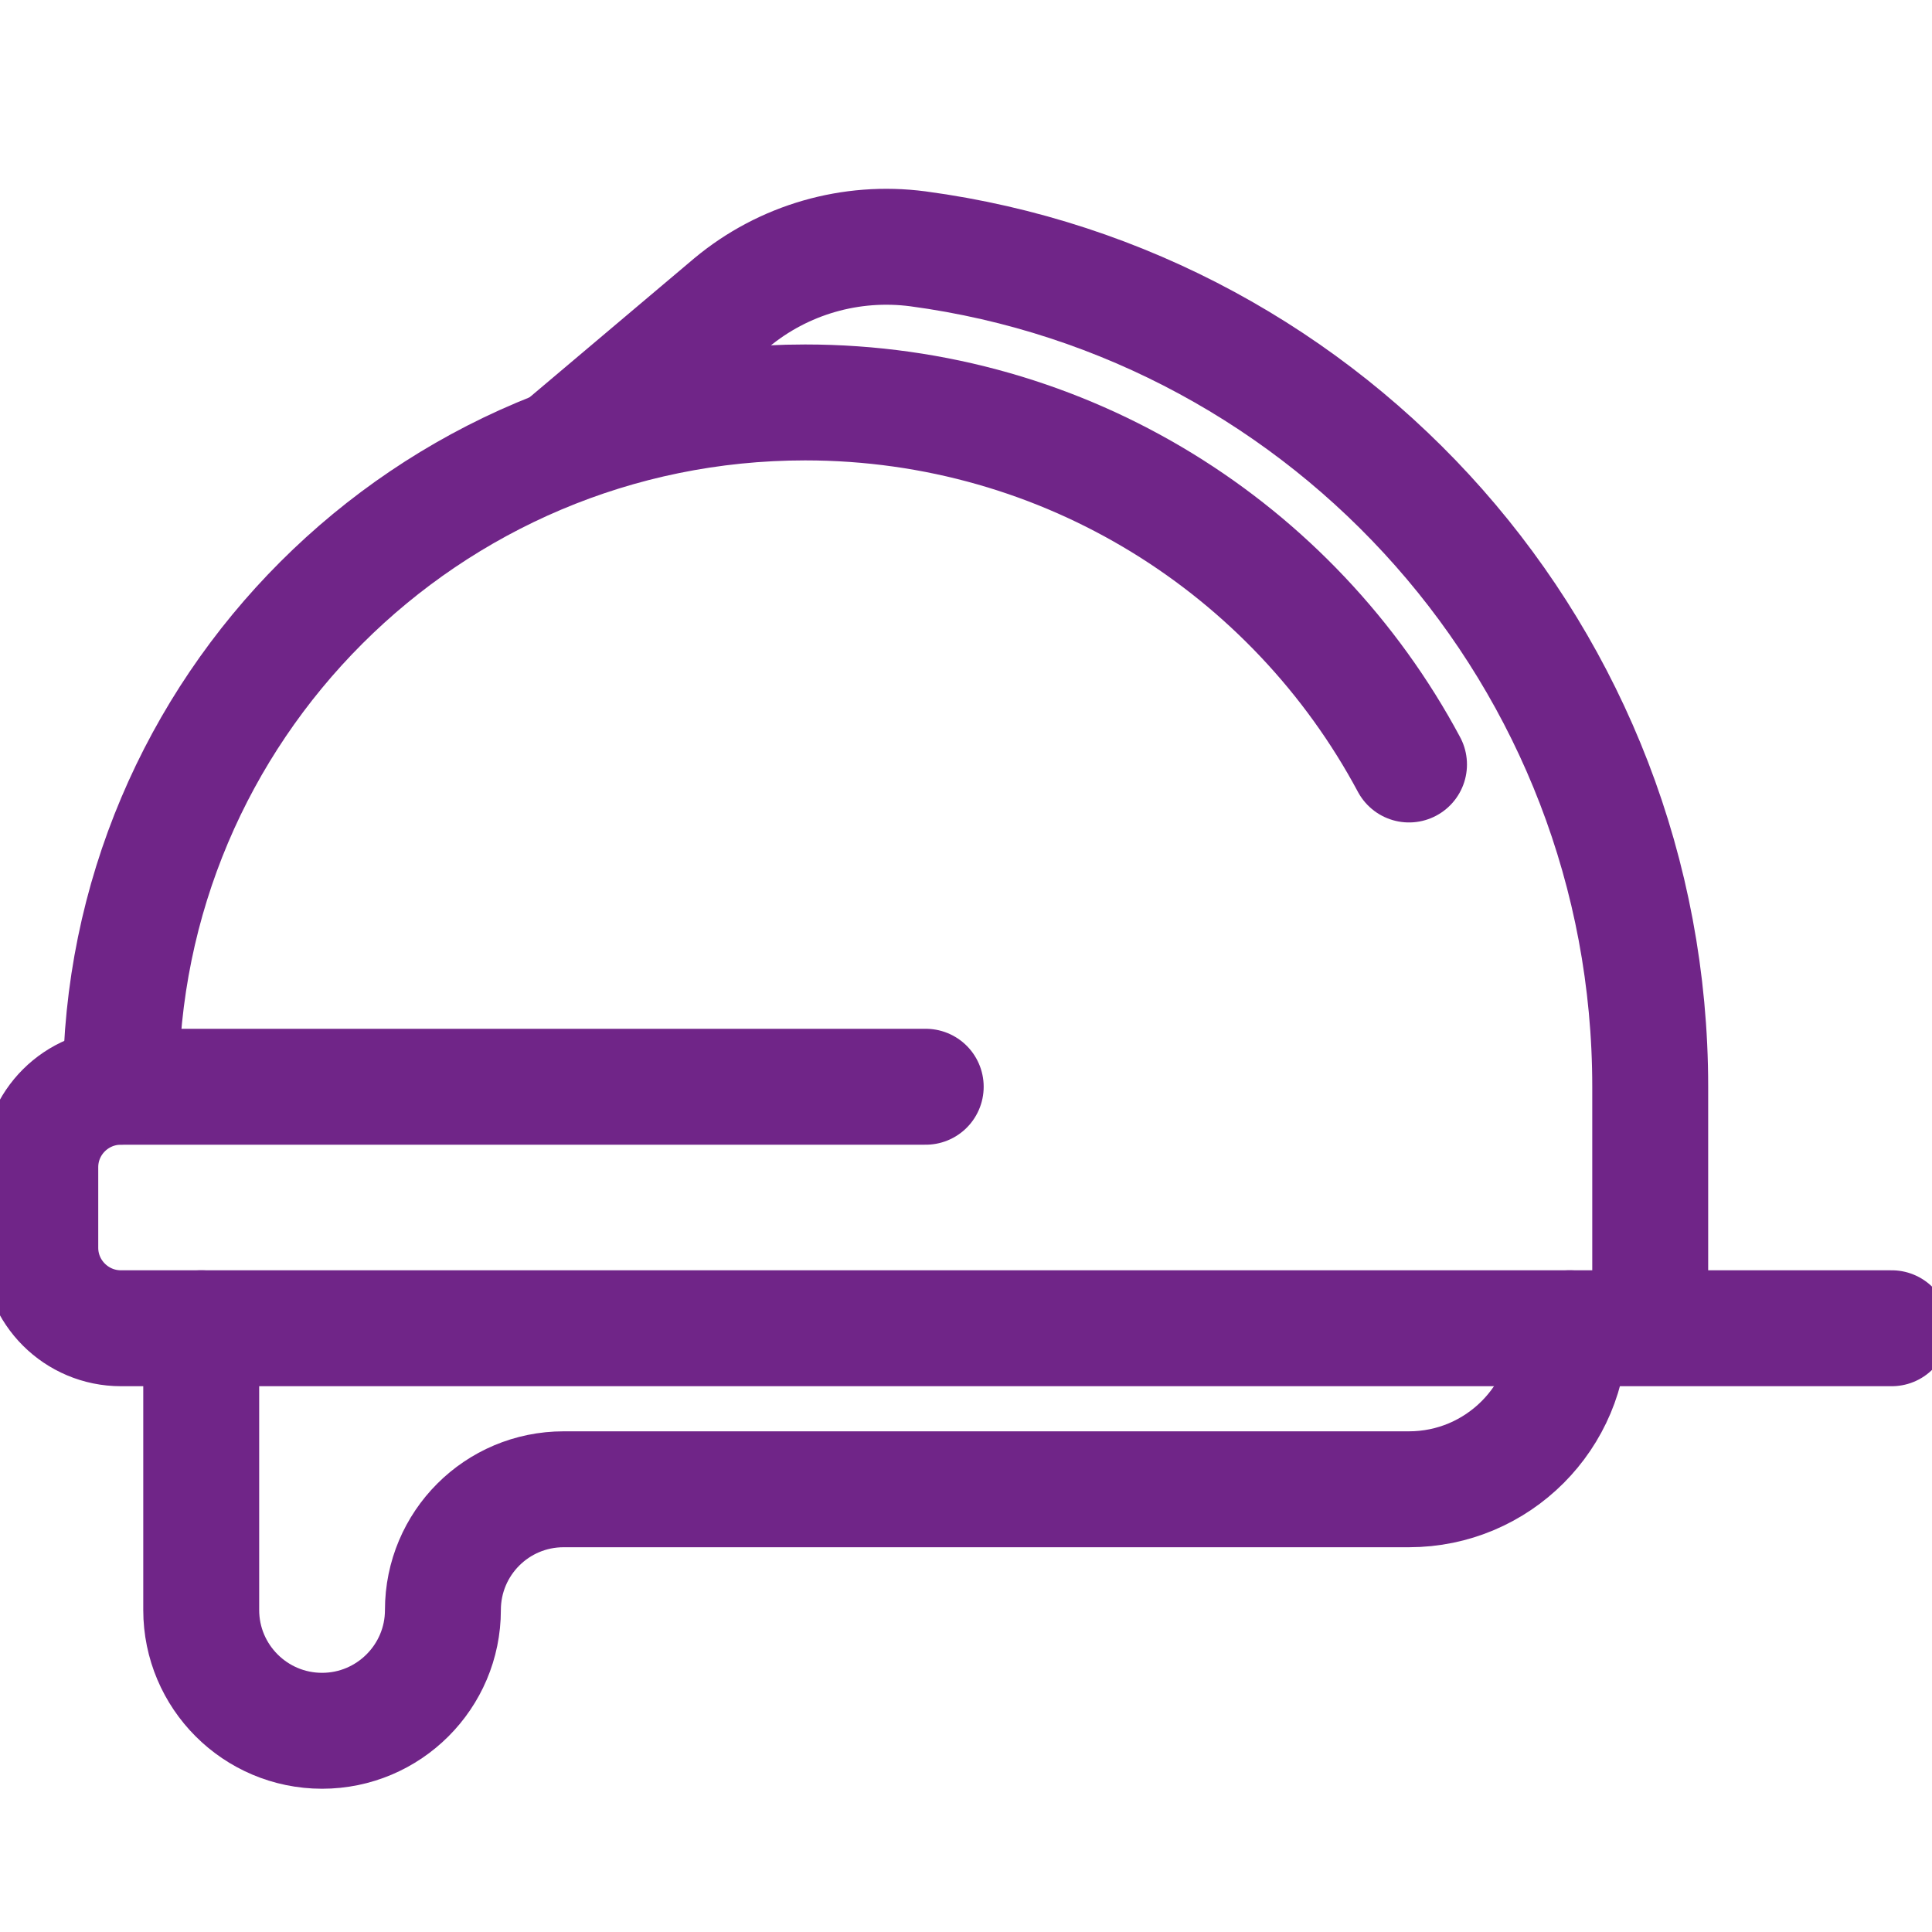 <svg width="20" height="20" viewBox="0 0 20 20" fill="none" xmlns="http://www.w3.org/2000/svg">
<g clip-path="url(#clip0_1208_11784)">
<path d="M19.583 13.75H1.252C0.791 13.75 0.417 13.376 0.417 12.917V12.083C0.417 11.622 0.792 11.25 1.252 11.25H9.583" stroke="#702588" stroke-width="1.2" stroke-miterlimit="10" stroke-linecap="round" stroke-linejoin="round"/>
<path d="M1.251 11.249C1.251 7.337 4.422 4.166 8.335 4.166C11.041 4.166 13.393 5.684 14.586 7.914" stroke="#702588" stroke-width="1.2" stroke-miterlimit="10" stroke-linecap="round" stroke-linejoin="round"/>
<path d="M17.083 13.75V11.25C17.083 6.813 13.782 3.149 9.503 2.576C8.81 2.485 8.11 2.686 7.572 3.134L5.781 4.646" stroke="#702588" stroke-width="1.2" stroke-miterlimit="10" stroke-linejoin="round"/>
<path d="M2.083 13.75V16.667C2.083 17.356 2.643 17.917 3.334 17.917C4.024 17.917 4.585 17.356 4.585 16.667C4.585 15.976 5.144 15.417 5.835 15.417H14.585C15.505 15.417 16.25 14.67 16.25 13.75" stroke="#702588" stroke-width="1.2" stroke-miterlimit="10" stroke-linecap="round" stroke-linejoin="round"/>
</g>
<defs>
<clipPath id="clip0_1208_11784">
<rect width="20" height="20" fill="white"/>
</clipPath>
</defs>
</svg>
